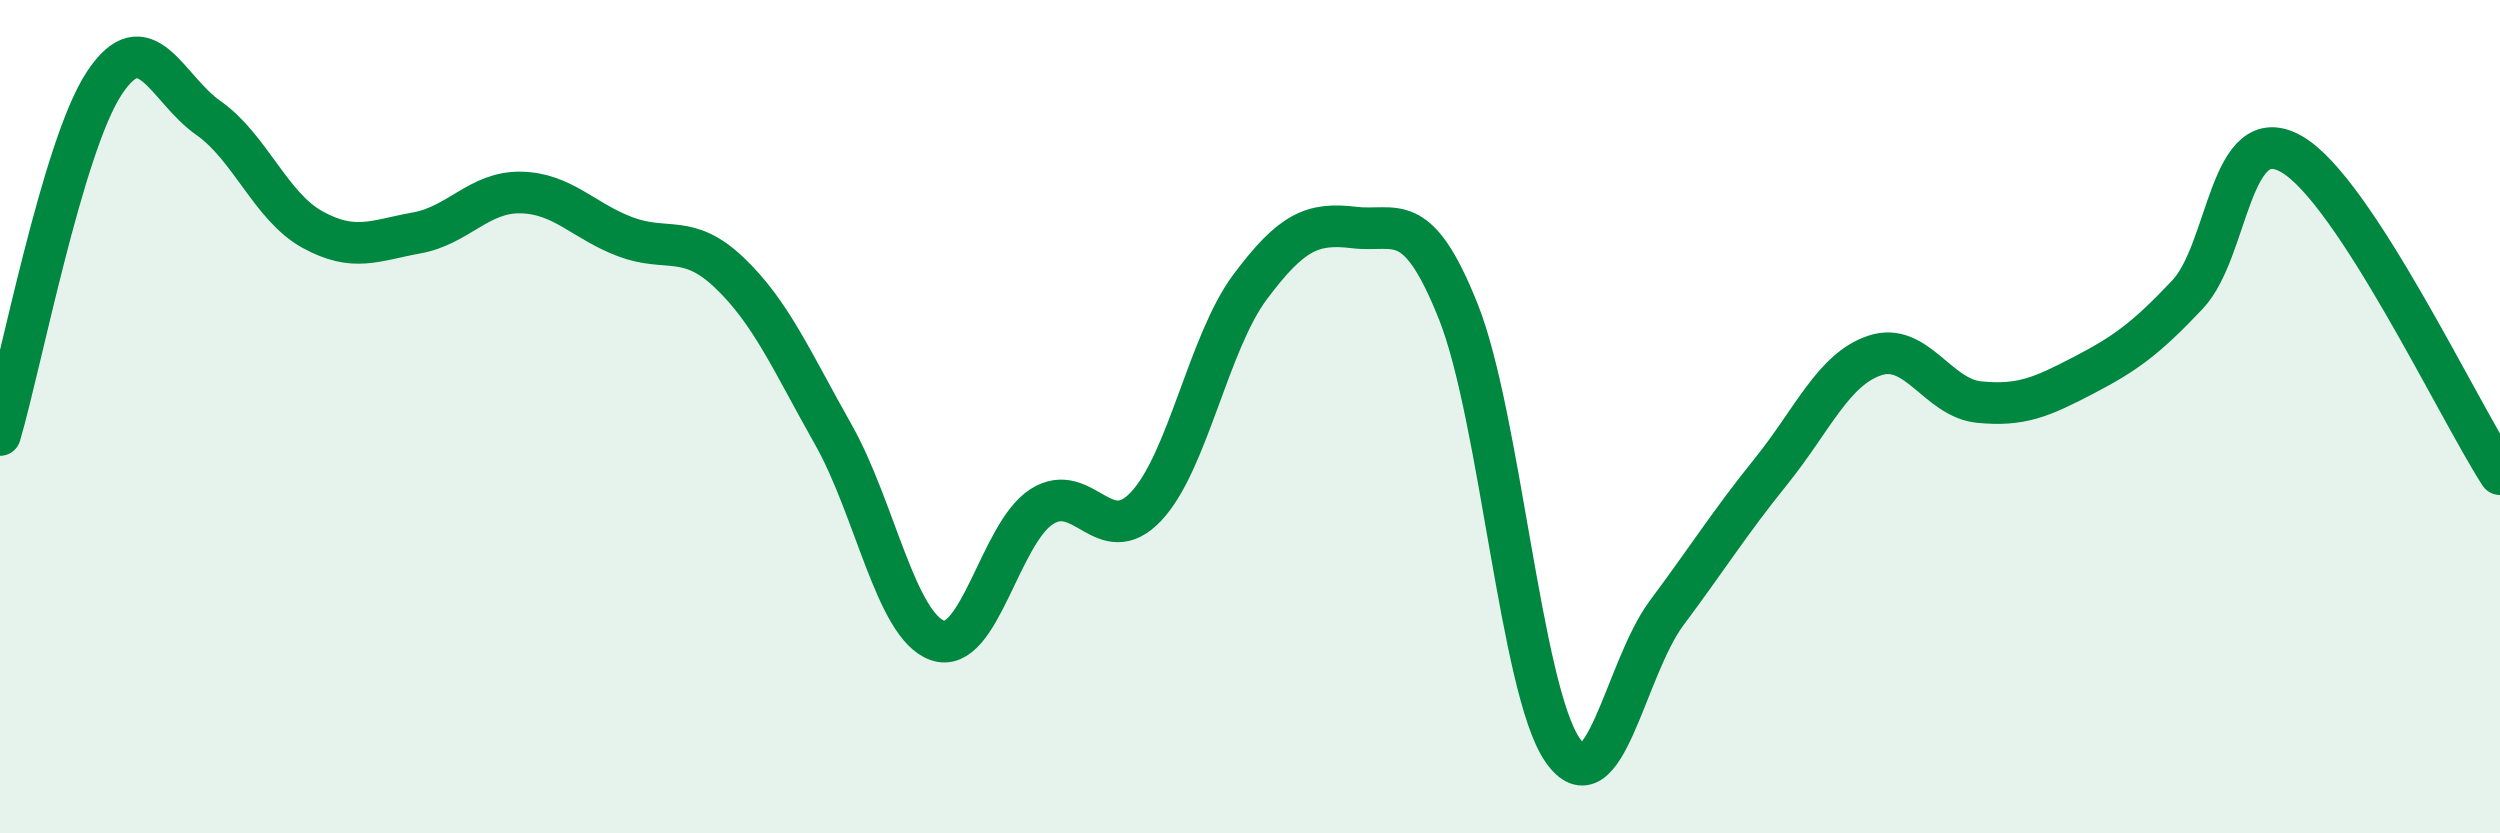 
    <svg width="60" height="20" viewBox="0 0 60 20" xmlns="http://www.w3.org/2000/svg">
      <path
        d="M 0,10.44 C 0.5,8.75 1.5,3.52 2.5,2 C 3.5,0.48 4,2.13 5,2.83 C 6,3.53 6.5,4.96 7.5,5.51 C 8.5,6.06 9,5.77 10,5.59 C 11,5.41 11.5,4.6 12.5,4.62 C 13.5,4.64 14,5.3 15,5.68 C 16,6.06 16.5,5.59 17.5,6.54 C 18.5,7.49 19,8.66 20,10.43 C 21,12.2 21.5,15.02 22.5,15.37 C 23.5,15.72 24,12.8 25,12.16 C 26,11.52 26.5,13.21 27.5,12.16 C 28.5,11.11 29,8.23 30,6.89 C 31,5.55 31.5,5.34 32.5,5.46 C 33.5,5.58 34,4.97 35,7.48 C 36,9.99 36.5,16.55 37.5,18 C 38.5,19.45 39,16.05 40,14.71 C 41,13.37 41.5,12.56 42.5,11.32 C 43.5,10.08 44,8.86 45,8.53 C 46,8.2 46.5,9.55 47.5,9.65 C 48.5,9.75 49,9.53 50,9.01 C 51,8.49 51.5,8.13 52.5,7.07 C 53.5,6.01 53.5,2.84 55,3.7 C 56.5,4.56 59,9.84 60,11.38L60 20L0 20Z"
        fill="#008740"
        opacity="0.1"
        stroke-linecap="round"
        stroke-linejoin="round"
      />
      <path
        d="M 0,10.44 C 0.5,8.75 1.5,3.52 2.5,2 C 3.5,0.48 4,2.13 5,2.83 C 6,3.53 6.5,4.96 7.5,5.51 C 8.5,6.06 9,5.77 10,5.59 C 11,5.41 11.5,4.6 12.5,4.62 C 13.5,4.64 14,5.3 15,5.68 C 16,6.06 16.5,5.59 17.5,6.54 C 18.5,7.49 19,8.66 20,10.43 C 21,12.2 21.5,15.02 22.5,15.37 C 23.5,15.72 24,12.8 25,12.16 C 26,11.52 26.5,13.21 27.5,12.16 C 28.5,11.11 29,8.23 30,6.89 C 31,5.55 31.5,5.34 32.5,5.46 C 33.5,5.58 34,4.97 35,7.48 C 36,9.99 36.5,16.55 37.5,18 C 38.5,19.45 39,16.05 40,14.71 C 41,13.37 41.5,12.56 42.5,11.32 C 43.5,10.08 44,8.86 45,8.53 C 46,8.2 46.5,9.55 47.5,9.65 C 48.5,9.75 49,9.53 50,9.01 C 51,8.49 51.5,8.13 52.5,7.07 C 53.5,6.01 53.5,2.84 55,3.7 C 56.5,4.56 59,9.84 60,11.38"
        stroke="#008740"
        stroke-width="1"
        fill="none"
        stroke-linecap="round"
        stroke-linejoin="round"
      />
    </svg>
  